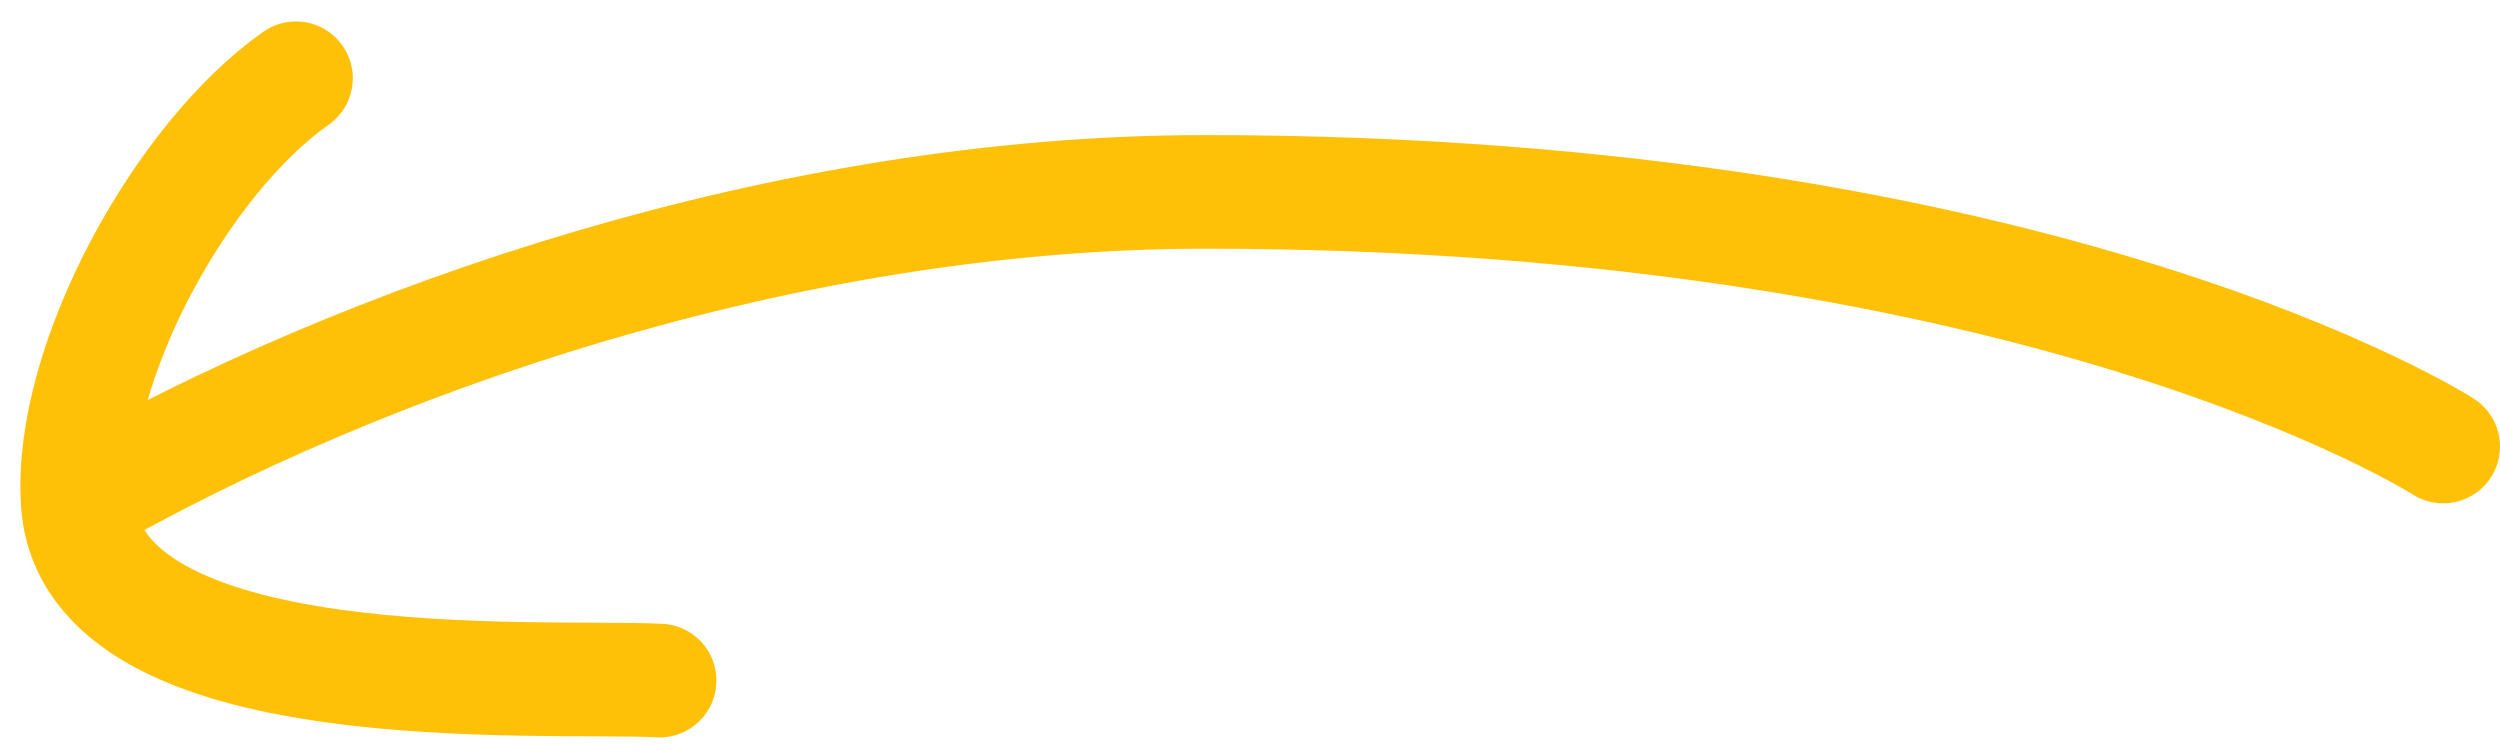 <?xml version="1.0" encoding="UTF-8"?> <svg xmlns="http://www.w3.org/2000/svg" width="110" height="33" viewBox="0 0 110 33" fill="none"> <path d="M107.5 19.646C107.5 19.646 90.033 8.444 53.024 8.443C34.523 8.443 15.824 14.984 3.419 22.096M3.419 22.096C3.025 15.945 8.024 6.944 13.023 3.443M3.419 22.096C3.993 31.068 23.982 29.688 29.023 29.944" stroke="#FFC107" stroke-width="5" stroke-linecap="round"></path> </svg> 